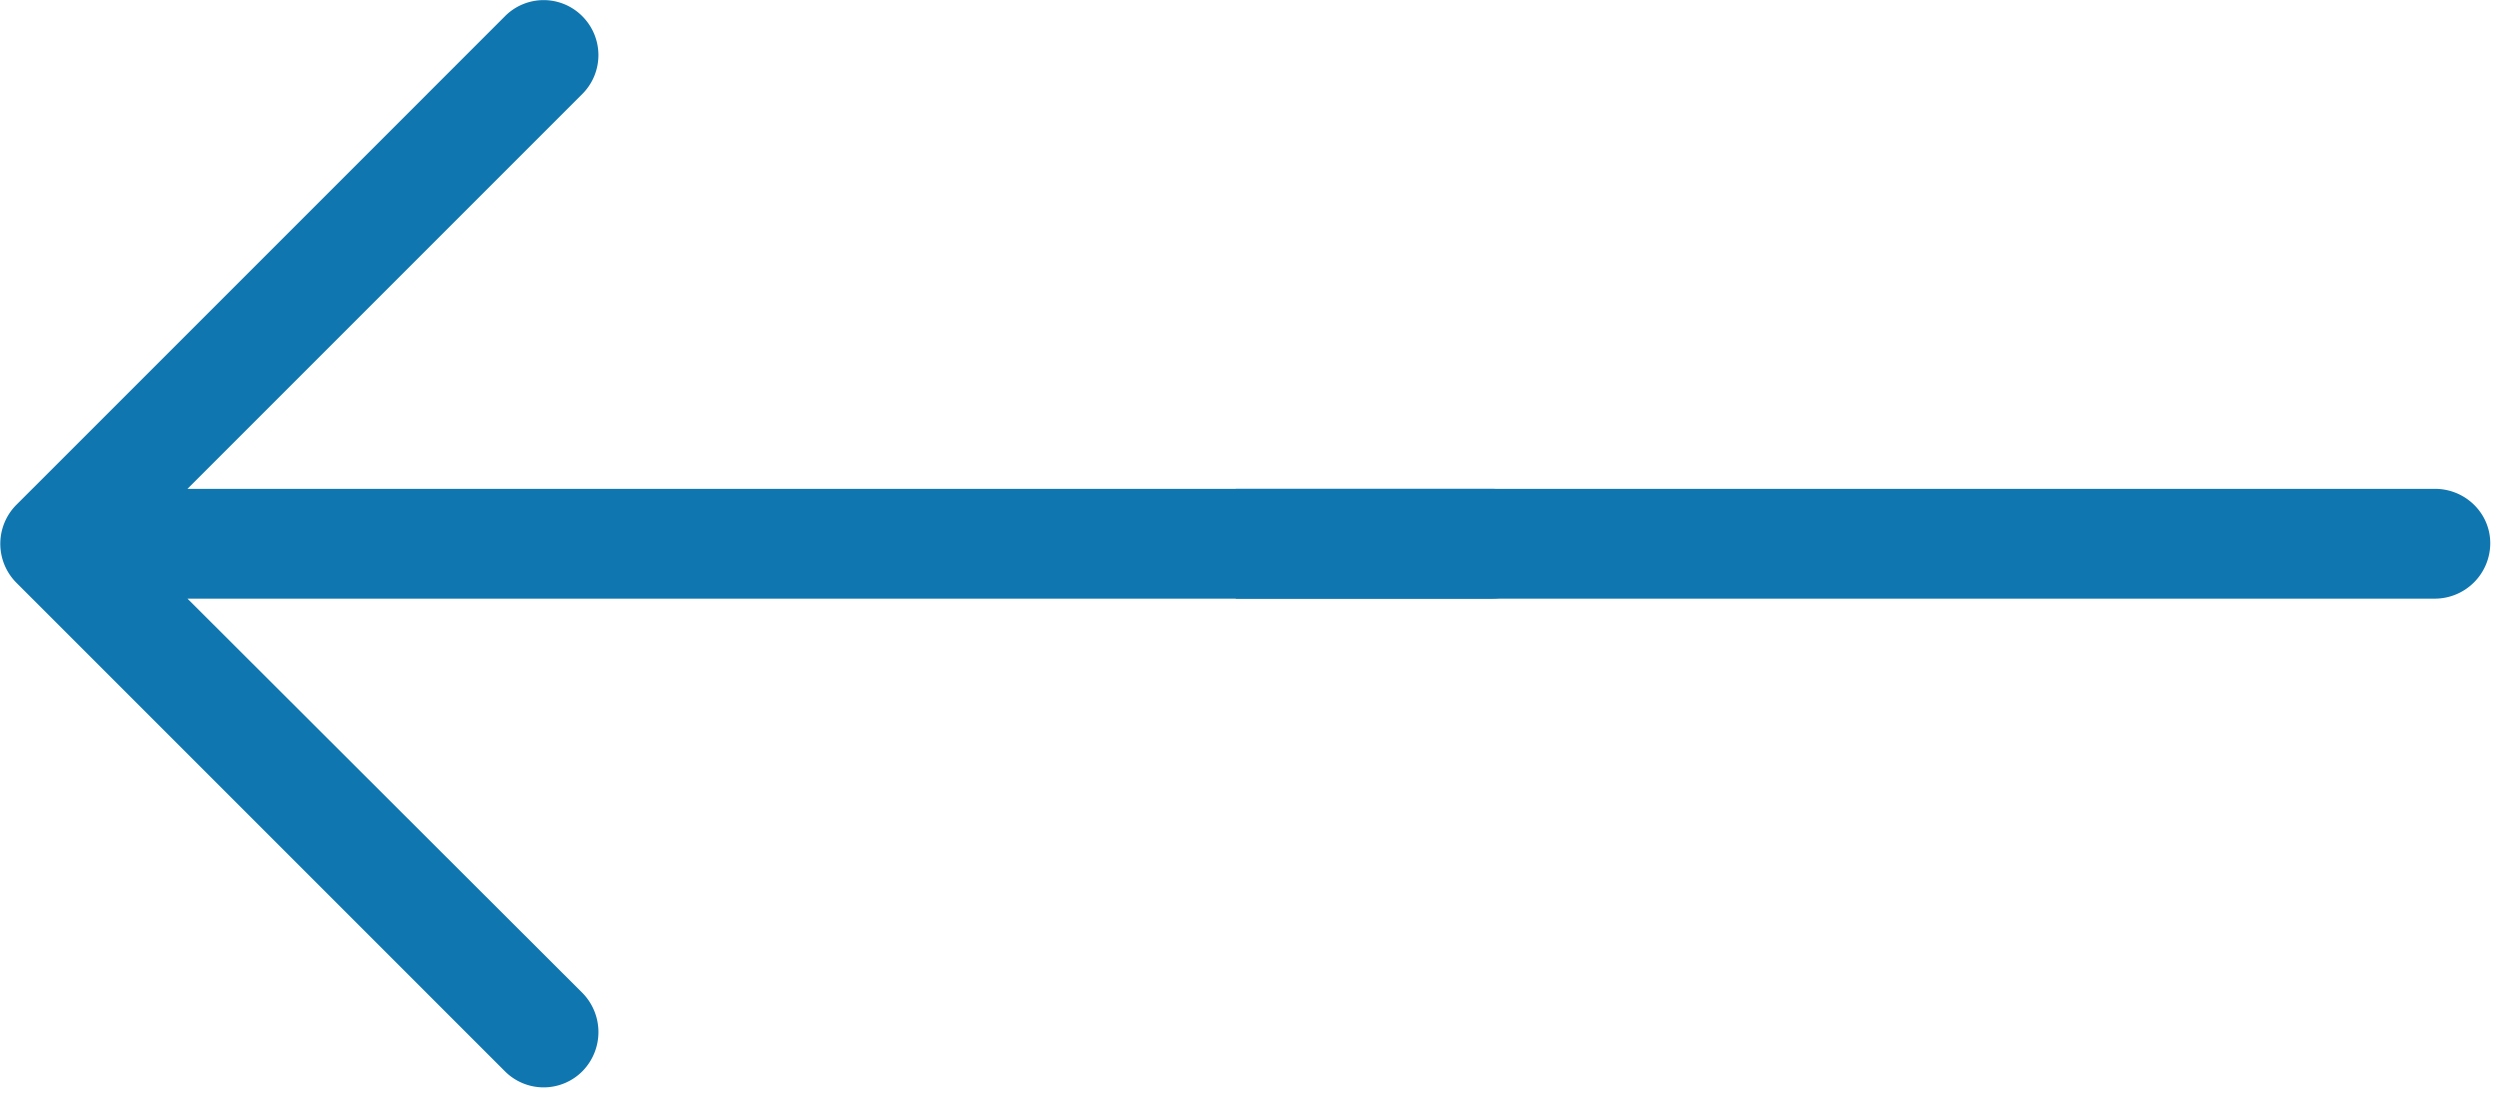<svg xmlns="http://www.w3.org/2000/svg" xml:space="preserve" style="fill-rule:evenodd;clip-rule:evenodd;stroke-linejoin:round;stroke-miterlimit:2" viewBox="0 0 38 17"><g transform="translate(.003 -.265) scale(.933)"><clipPath id="a"><path d="M0 .287h26v18H0z"/></clipPath><g clip-path="url(#a)"><path d="M8.219.553a.887.887 0 0 1 1.269 0 .896.896 0 0 1 0 1.258L3.051 8.248h21.242c.496 0 .902.395.902.887a.905.905 0 0 1-.902.902H3.051l6.437 6.426a.91.91 0 0 1 0 1.27.89.89 0 0 1-1.269 0L.258 9.772a.9.9 0 0 1 0-1.258z" style="fill:#1076b0;fill-rule:nonzero"/></g></g><g transform="translate(14.345 -.265) scale(.933)"><clipPath id="b"><path d="M4.758 6.597H26v4.779H4.758z"/></clipPath><g clip-path="url(#b)"><clipPath id="c"><path d="M0 .287h26v18H0z"/></clipPath><g clip-path="url(#c)"><path d="M8.219.553a.887.887 0 0 1 1.269 0 .896.896 0 0 1 0 1.258L3.051 8.248h21.242c.496 0 .902.395.902.887a.905.905 0 0 1-.902.902H3.051l6.437 6.426a.91.91 0 0 1 0 1.27.89.89 0 0 1-1.269 0L.258 9.772a.9.9 0 0 1 0-1.258z" style="fill:#1076b0;fill-rule:nonzero"/></g></g></g></svg>